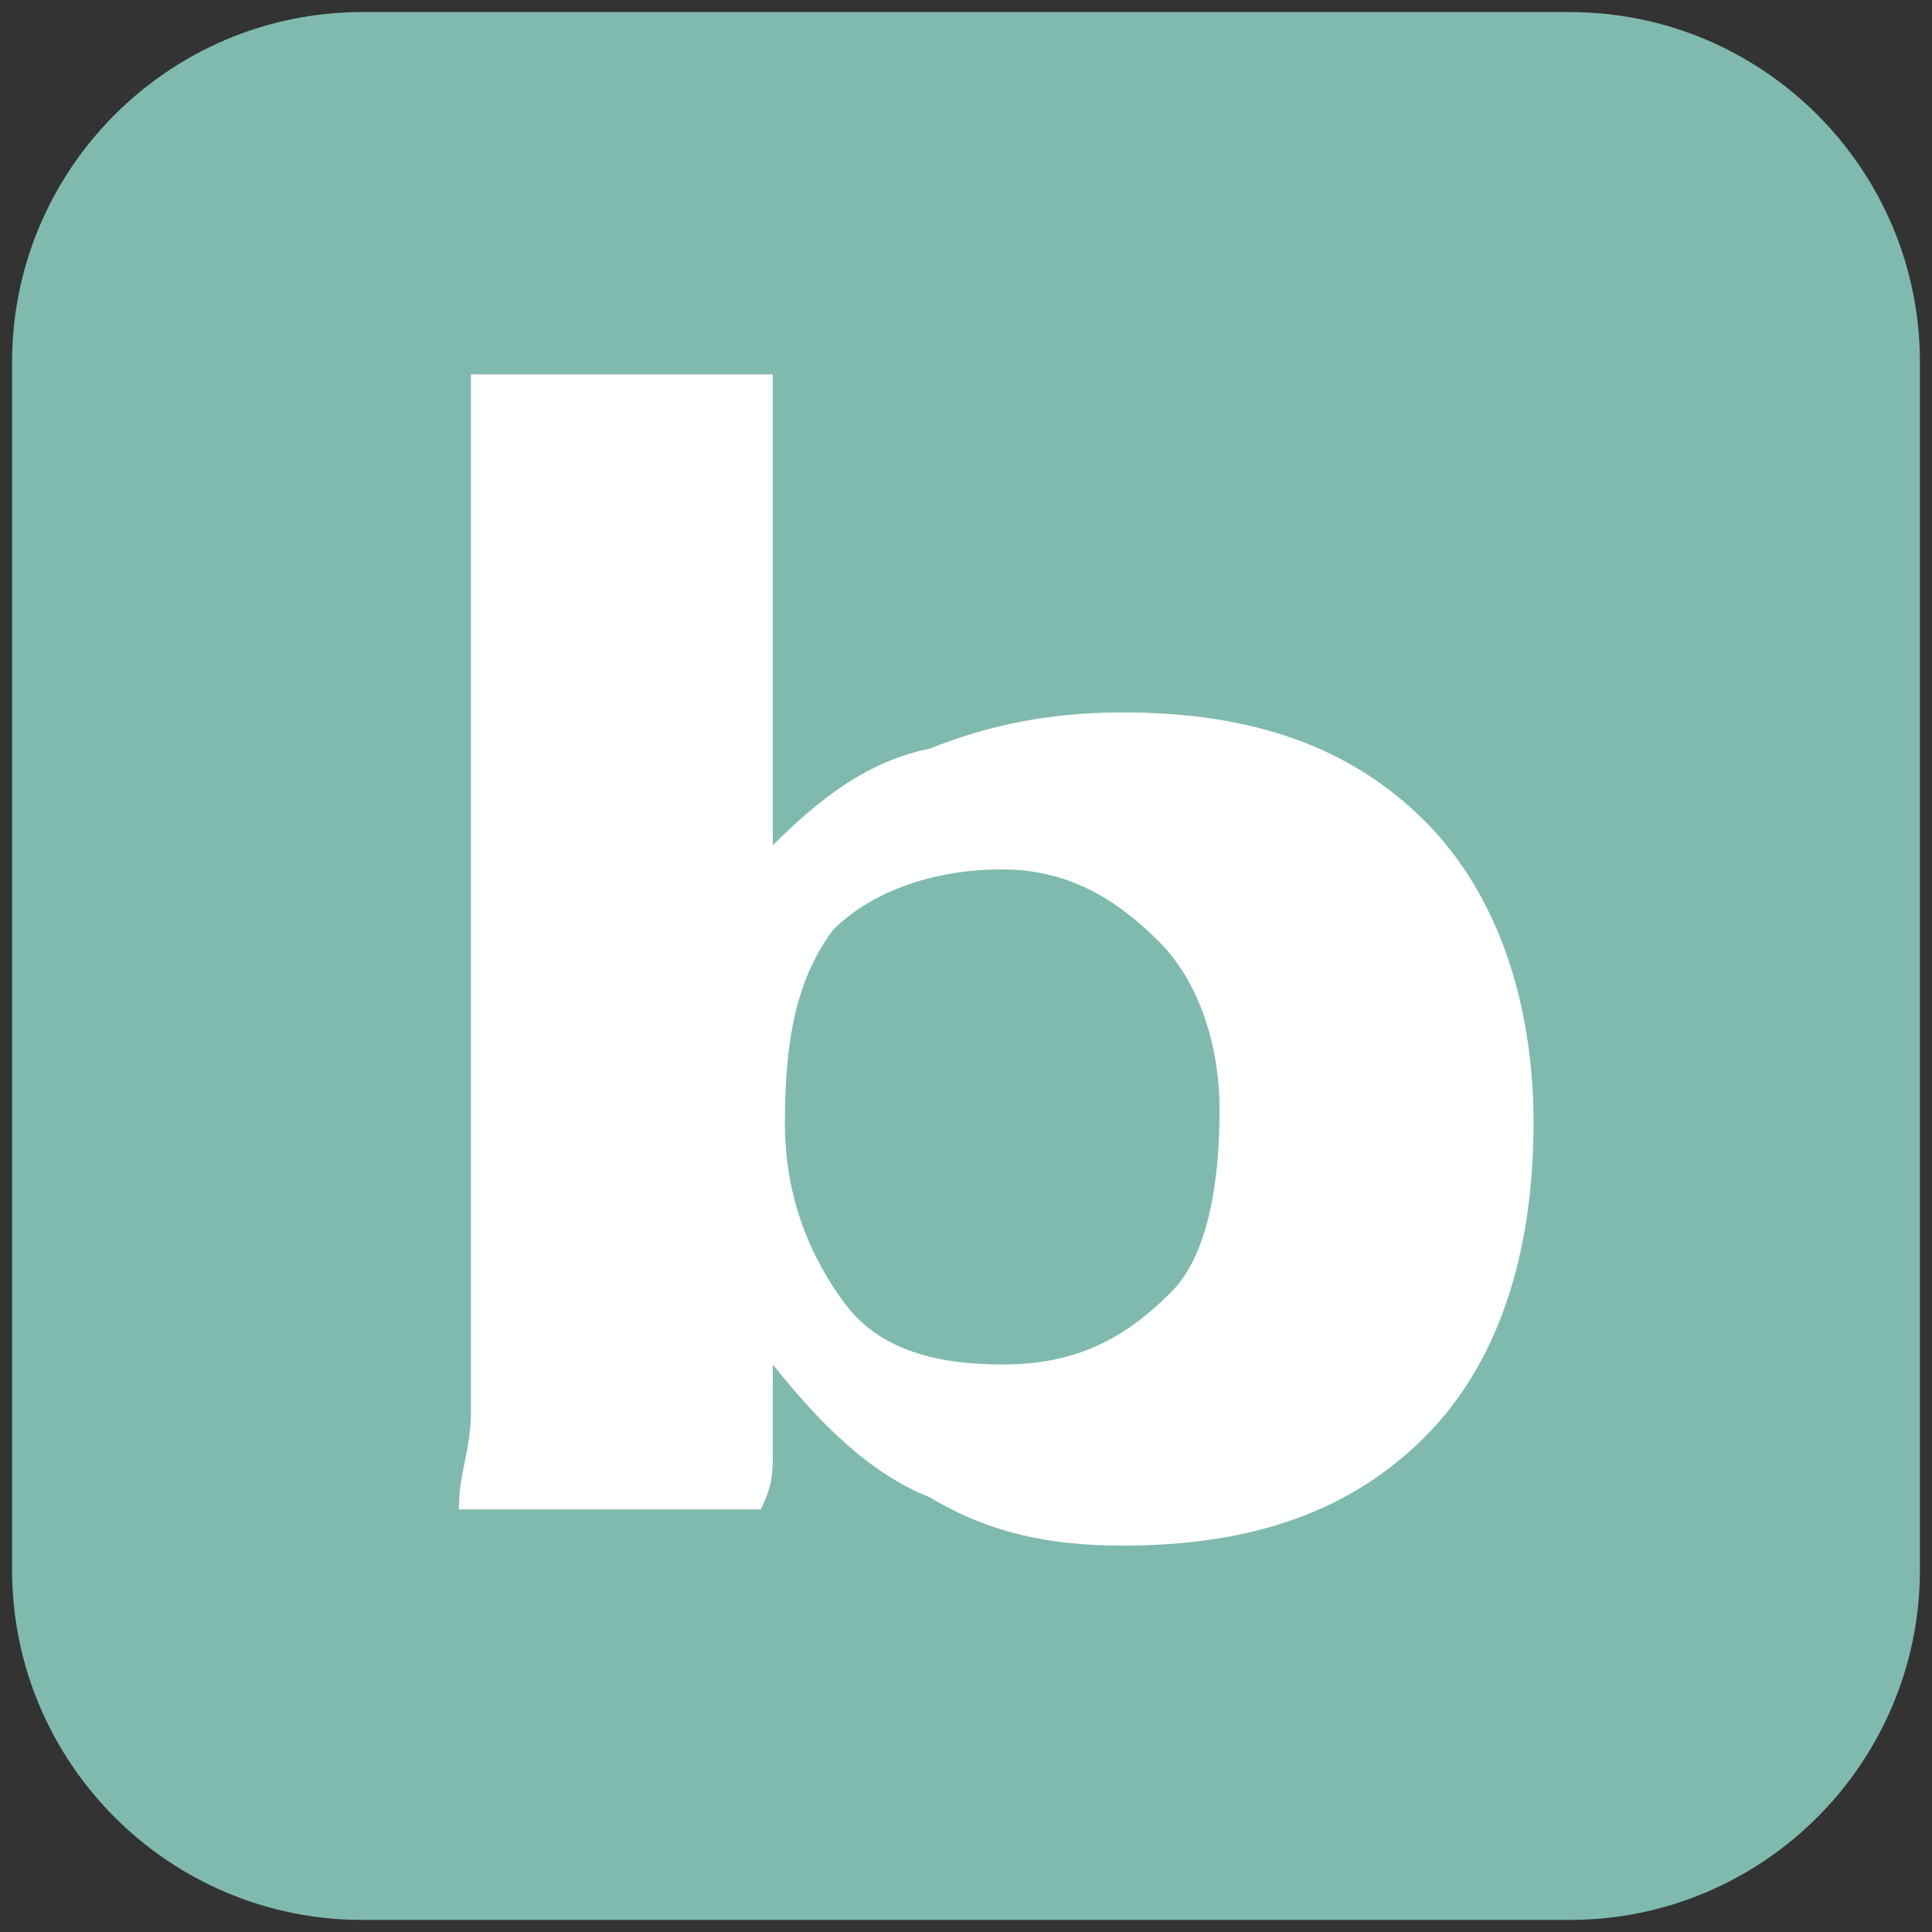 <?xml version="1.0" encoding="utf-8"?>
<!-- Generator: Adobe Illustrator 19.2.1, SVG Export Plug-In . SVG Version: 6.00 Build 0)  -->
<svg version="1.1" id="Layer_1" xmlns="http://www.w3.org/2000/svg" xmlns:xlink="http://www.w3.org/1999/xlink" x="0px" y="0px"
	 viewBox="0 0 16 16" style="enable-background:new 0 0 16 16;" xml:space="preserve">
<rect x="0" y="0" width="16" height="16" fill="#333333" stroke="none"/>
<style type="text/css">
	.st0{fill:#C22727;}
	.st1{fill:#FFFFFF;}
	.st2{fill:#80BAAF;}
	.st3{fill:#859596;}
	.st4{fill:#195769;}
	.st5{fill:#C5AA82;}
	.st6{fill:#4B4B4D;}
	.st7{fill:#D9BCB4;}
	.st8{fill:#5F7260;}
	.st9{fill:#69A8B7;}
</style>
<g>
	<path class="st0" d="M-3.6,13c0,1.6-1.3,2.9-2.9,2.9h-10c-1.6,0-2.9-1.3-2.9-2.9V3c0-1.6,1.3-2.9,2.9-2.9h10c1.6,0,2.9,1.3,2.9,2.9
		V13z"/>
	<g>
		<path class="st1" d="M-9.5,12.4l-1.9,0.5l-0.1-2.8c0-0.4-0.2-0.6-0.5-0.5c-0.3,0.1-0.5,0.3-0.4,0.8l0.1,2.8l-1.8,0.5l-0.3-10.8
			l1.8-0.5l0.1,5.9l0.9-4.3l1.9-0.5l-1,4.2c0.6,0.1,0.9,0.6,1,1.4c0,0.2,0,0.3,0,0.4L-9.5,12.4z"/>
		<path class="st1" d="M-8.8,9.3l0.4-1l-0.4-0.8l0.9-0.2l0.7-0.8L-7,7.5l0.8,0.3L-7,8.5l-0.2,1L-7.8,9L-8.8,9.3z"/>
	</g>
</g>
<g>
	<path class="st2" d="M15.9,13c0,1.6-1.3,2.9-2.9,2.9H3c-1.6,0-2.9-1.3-2.9-2.9V3c0-1.6,1.3-2.9,2.9-2.9h10c1.6,0,2.9,1.3,2.9,2.9
		V13z"/>
	<g>
		<path class="st1" d="M3.9,3.1h2.5V7c0.4-0.4,0.8-0.7,1.3-0.8c0.5-0.2,1-0.3,1.6-0.3c1.1,0,1.9,0.3,2.5,0.9
			c0.6,0.6,0.9,1.5,0.9,2.5c0,1.1-0.3,2-0.9,2.6c-0.6,0.6-1.4,0.9-2.5,0.9c-0.6,0-1.1-0.1-1.6-0.4c-0.5-0.2-0.9-0.6-1.3-1.1v0.2
			c0,0.2,0,0.3,0,0.5c0,0.2,0,0.3-0.1,0.5H3.8c0-0.3,0.1-0.5,0.1-0.8c0-0.2,0-0.5,0-0.7V3.1z M10.1,9.2c0-0.6-0.2-1.1-0.5-1.4
			S8.9,7.2,8.3,7.2c-0.6,0-1.1,0.2-1.4,0.5C6.6,8.1,6.5,8.6,6.5,9.3c0,0.6,0.2,1.1,0.5,1.5s0.8,0.5,1.3,0.5c0.6,0,1-0.2,1.4-0.6
			C10,10.4,10.1,9.8,10.1,9.2z"/>
	</g>
</g>
<g>
	<path class="st3" d="M133.2,13c0,1.6-1.3,2.9-2.9,2.9h-10c-1.6,0-2.9-1.3-2.9-2.9V3c0-1.6,1.3-2.9,2.9-2.9h10
		c1.6,0,2.9,1.3,2.9,2.9V13z"/>
	<g>
		<path class="st1" d="M123.3,3.1v3.8c0.4-0.4,0.8-0.6,1.2-0.8c0.4-0.2,0.9-0.3,1.5-0.3c1.1,0,2,0.3,2.6,0.9c0.6,0.6,1,1.5,1,2.5
			c0,1.1-0.3,1.9-1,2.5c-0.6,0.6-1.5,0.9-2.6,0.9c-0.6,0-1.1-0.1-1.6-0.3c-0.5-0.2-0.8-0.5-1.2-0.9l-0.1,1h-1.3
			c0-0.3,0.1-0.6,0.1-0.9c0-0.3,0-0.6,0-1v-0.3V3.1H123.3z M128.3,9.4c0-0.8-0.2-1.5-0.7-1.9c-0.4-0.5-1.1-0.7-1.8-0.7
			c-0.8,0-1.4,0.2-1.9,0.7c-0.5,0.5-0.7,1.1-0.7,1.9c0,0.8,0.2,1.4,0.7,1.8c0.5,0.5,1.1,0.7,1.8,0.7c0.8,0,1.4-0.2,1.8-0.7
			C128,10.8,128.3,10.2,128.3,9.4z"/>
	</g>
</g>
<g>
	<path class="st4" d="M152.7,13c0,1.6-1.3,2.9-2.9,2.9h-10c-1.6,0-2.9-1.3-2.9-2.9V3c0-1.6,1.3-2.9,2.9-2.9h10
		c1.6,0,2.9,1.3,2.9,2.9V13z"/>
	<g>
		<path class="st1" d="M145.8,11.2h1v1.5H143v-1.5h1V4.8h-1.4v1.4h-1.4v-3h7.4v3h-1.4V4.8h-1.4V11.2z"/>
	</g>
</g>
<g>
	<path class="st5" d="M35.5,13c0,1.6-1.3,2.9-2.9,2.9h-10c-1.6,0-2.9-1.3-2.9-2.9V3c0-1.6,1.3-2.9,2.9-2.9h10c1.6,0,2.9,1.3,2.9,2.9
		V13z"/>
	<g>
		<g>
			<path class="st1" d="M22,11.1V6.6c0-0.3,0-0.6,0-0.8c0-0.2,0-0.4-0.1-0.6h2.2c0,0.2,0,0.3,0.1,0.5c0,0.2,0,0.3,0,0.5
				c0.3-0.4,0.7-0.6,1.1-0.8c0.4-0.2,0.8-0.3,1.3-0.3c0.5,0,1,0.1,1.3,0.3c0.4,0.2,0.6,0.5,0.8,0.9c0.3-0.4,0.6-0.7,1-0.9
				s0.9-0.3,1.4-0.3c0.8,0,1.4,0.2,1.9,0.6c0.4,0.4,0.7,1,0.7,1.8v3.5h-2.2V7.5c0-0.3-0.1-0.6-0.3-0.8c-0.2-0.2-0.5-0.3-0.8-0.3
				c-0.5,0-0.8,0.1-1,0.4c-0.2,0.3-0.3,0.7-0.3,1.3v2.9h-2.2V7.5c0-0.3-0.1-0.6-0.3-0.8c-0.2-0.2-0.5-0.3-0.8-0.3
				c-0.5,0-0.8,0.1-1.1,0.4c-0.2,0.3-0.3,0.7-0.3,1.3v2.9H22z"/>
		</g>
	</g>
</g>
<g>
	<path class="st6" d="M55,13c0,1.6-1.3,2.9-2.9,2.9h-10c-1.6,0-2.9-1.3-2.9-2.9V3c0-1.6,1.3-2.9,2.9-2.9h10C53.7,0.1,55,1.4,55,3V13
		z"/>
	<path class="st1" d="M50.7,10.3l0,0.1c-0.1,0.7-0.3,1.1-0.6,1.4c-0.4,0.3-1,0.4-1.9,0.4c0,0,0,0,0,0c-0.2,0-0.3,0-0.4,0
		c-0.5,0-0.9,0-1.1-0.1c-0.2-0.1-0.3-0.5-0.3-1.3l0.2-5.6c0-0.6,0.1-0.8,0.2-0.9c0.1-0.1,0.3-0.2,0.9-0.2l0.2,0l0-0.7l-0.2,0
		c-0.3,0-0.6,0-0.9,0c-0.3,0-0.7,0-1.1,0c-0.4,0-0.7,0-1.1,0c-0.3,0-0.6,0-0.9,0l-0.2,0l0,0.7l0.2,0c0.6,0,0.8,0.1,0.9,0.2
		c0.1,0.1,0.2,0.3,0.2,0.9l-0.2,6.2c0,0.6-0.1,0.8-0.2,0.9c-0.1,0.1-0.3,0.2-0.9,0.2l-0.2,0l0,0.6l0.2,0c0.3,0,0.6,0,1,0
		c0.4,0,1.2,0,2.1,0c0.4,0,0.8,0,1.1-0.1c0.4,0,0.8-0.1,1.2-0.1l1,0c0.1,0,0.2,0,0.2,0c0.1,0,0.2,0,0.4,0c0.2,0,0.4,0,0.5,0h0.2
		l0.1-2.7L50.7,10.3z"/>
</g>
<g>
	<path class="st7" d="M74.6,13c0,1.6-1.3,2.9-2.9,2.9h-10c-1.6,0-2.9-1.3-2.9-2.9V3c0-1.6,1.3-2.9,2.9-2.9h10c1.6,0,2.9,1.3,2.9,2.9
		V13z"/>
	<path class="st1" d="M71.9,5.2l-8.6,7.9L64,7.2c0-0.5-0.2-0.8-0.6-0.8c-0.2,0-0.3,0.1-0.5,0.2c-0.1,0.1-0.2,0.2-0.2,0.4
		c0,0.2,0.1,0.3,0.2,0.4c0.1,0.1,0.3,0.2,0.4,0.2c0.1,0,0.3,0,0.4-0.1c0,0-0.1,1-0.2,1.6c-0.6,0-1.4-0.1-1.8-0.5
		c-0.4-0.4-0.7-0.9-0.7-1.5c0-0.6,0.2-1.1,0.7-1.5c0.4-0.4,1-0.6,1.7-0.6c0.3,0,0.6,0.1,1,0.2c0.3,0.1,0.6,0.3,0.8,0.5
		c0.4,0.4,0.5,0.9,0.5,1.5l-0.3,1.9l6.5-5.9C71.9,3.2,71.9,4.7,71.9,5.2z M65.3,9.1l6.5-5.9c0,0,0,0.5,0,2.1"/>
</g>
<g>
	<path class="st8" d="M94.1,13c0,1.6-1.3,2.9-2.9,2.9h-10c-1.6,0-2.9-1.3-2.9-2.9V3c0-1.6,1.3-2.9,2.9-2.9h10c1.6,0,2.9,1.3,2.9,2.9
		V13z"/>
	<g>
		<path class="st1" d="M82.1,12.8V5.2c0-0.2,0-0.5,0-0.7c0-0.2,0-0.5-0.1-0.8h2.6c0,0.2,0,0.3,0.1,0.5c0,0.2,0,0.3,0,0.5v0.2
			c0.4-0.5,0.8-0.8,1.3-1.1c0.5-0.2,1-0.4,1.6-0.4c1.1,0,1.9,0.3,2.5,0.9c0.6,0.6,0.9,1.5,0.9,2.6c0,1.1-0.3,1.9-0.9,2.5
			c-0.6,0.6-1.4,0.9-2.5,0.9c-0.6,0-1.1-0.1-1.6-0.3C85.5,10,85,9.7,84.6,9.4v3.5H82.1z M86.5,9.2c0.6,0,1-0.2,1.3-0.5
			c0.3-0.4,0.5-0.8,0.5-1.4c0-0.7-0.2-1.2-0.5-1.6c-0.3-0.4-0.8-0.6-1.4-0.6c-0.6,0-1,0.2-1.3,0.5s-0.5,0.9-0.5,1.5
			c0,0.7,0.2,1.2,0.5,1.5C85.4,9,85.9,9.2,86.5,9.2z"/>
	</g>
</g>
<g>
	<path class="st1" d="M113.6,13c0,1.6-1.3,2.9-2.9,2.9h-10c-1.6,0-2.9-1.3-2.9-2.9V3c0-1.6,1.3-2.9,2.9-2.9h10
		c1.6,0,2.9,1.3,2.9,2.9V13z"/>
	<g>
		<path d="M101.2,9.5h3.1c0,0.4,0.1,0.6,0.4,0.8c0.3,0.2,0.6,0.3,1.1,0.3c0.5,0,0.8-0.1,1-0.2c0.2-0.1,0.4-0.4,0.4-0.6
			c0-0.4-0.6-0.7-1.7-0.9c-0.2,0-0.4,0-0.5-0.1c-1.4-0.2-2.3-0.5-2.8-0.8c-0.5-0.4-0.7-0.9-0.7-1.7c0-0.8,0.4-1.5,1.1-1.9
			c0.7-0.4,1.7-0.7,3.1-0.7c1.6,0,2.7,0.2,3.5,0.6s1.1,1.1,1.1,2h-3.1v0c0-0.3-0.1-0.6-0.3-0.8c-0.2-0.2-0.6-0.2-1-0.2
			c-0.4,0-0.7,0.1-0.9,0.2c-0.2,0.1-0.3,0.3-0.3,0.5c0,0.4,0.6,0.7,1.7,0.9c0.2,0,0.4,0.1,0.6,0.1c1.4,0.2,2.4,0.5,2.8,0.9
			c0.4,0.3,0.7,0.9,0.7,1.5c0,1-0.4,1.7-1.1,2.2c-0.8,0.5-1.9,0.7-3.5,0.7c-1.5,0-2.7-0.2-3.4-0.7C101.7,11.2,101.3,10.5,101.2,9.5z
			"/>
	</g>
</g>
<g>
	<path class="st9" d="M171.8,13c0,1.6-1.3,2.9-2.9,2.9h-10c-1.6,0-2.9-1.3-2.9-2.9V3c0-1.6,1.3-2.9,2.9-2.9h10
		c1.6,0,2.9,1.3,2.9,2.9V13z"/>
	<g>
		<g>
			<path class="st1" d="M169,7.8c0,2.1-2.2,3.8-4.8,3.8c-1.3,0-2.4-0.4-3.3-1c0,0,0,0,0,0c-1-0.7-1.6-1.7-1.6-2.8
				c0-2.1,2.2-3.8,4.8-3.8C166.8,4,169,5.7,169,7.8z"/>
			<polygon class="st1" points="161.1,9 163.4,10.5 158.2,12.4 			"/>
		</g>
	</g>
</g>
</svg>
